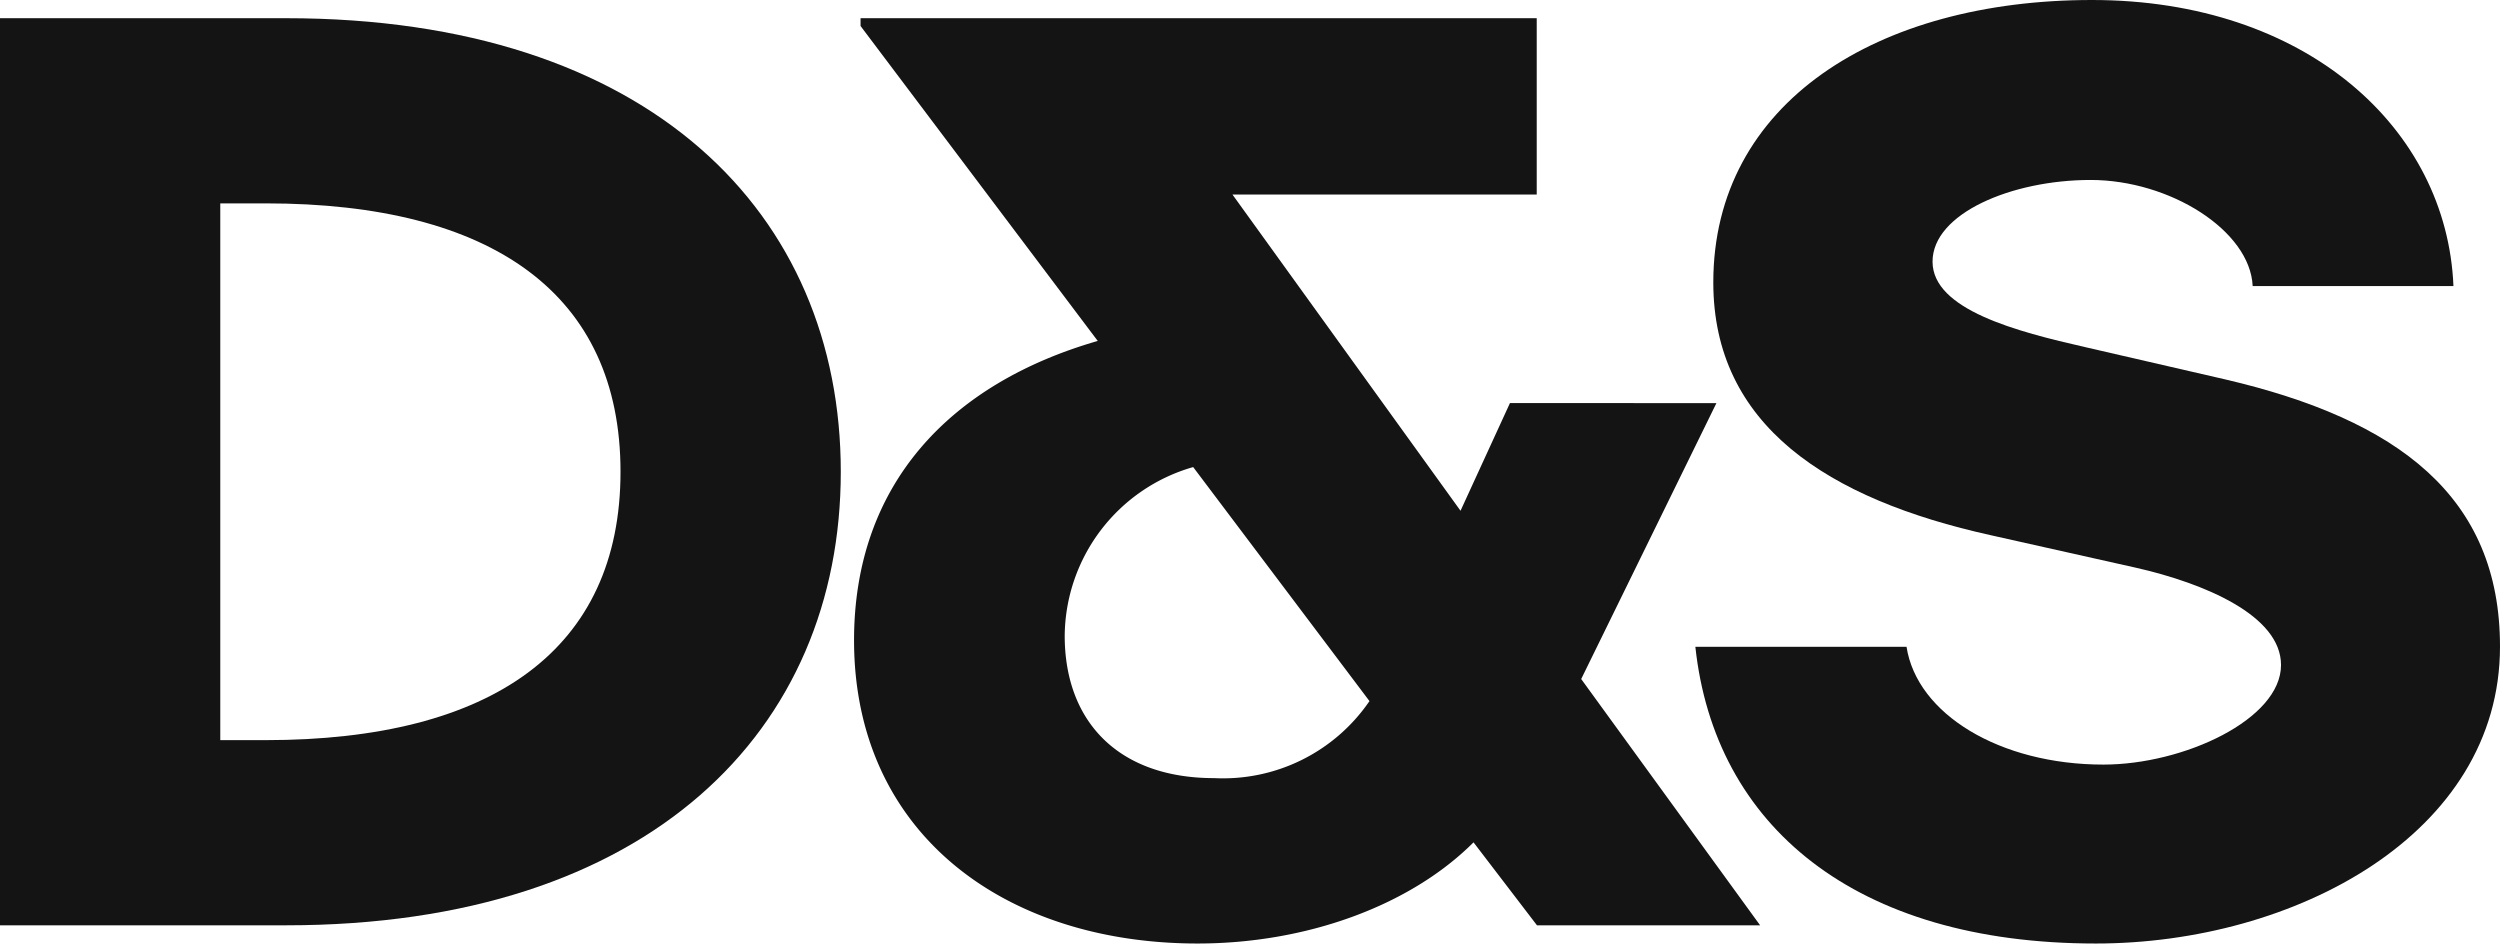 <svg xmlns="http://www.w3.org/2000/svg" viewBox="0 0 96.13 36.28"><defs><style>.cls-1{fill:#141414;}</style></defs><g id="Layer_2" data-name="Layer 2"><g id="Artwork"><path class="cls-1" d="M11,.7c14,0,21.33,7.52,21.33,17.44S25,35.58,11,35.58H0V.7Zm-.79,27.76c8.72,0,13.65-3.49,13.65-10.32S18.94,7.82,10.22,7.82H8.47V28.46Z"/><path class="cls-1" d="M56.66,32.39c-2.44,2.44-6.43,3.89-10.61,3.89-7.43,0-13.21-4.24-13.21-11.66,0-6,3.69-9.87,9.37-11.51L33.09,1V.7h26V7.48H47.39l8.77,12.16,1.9-4.14H66L60.8,26.11l6.88,9.47H59.1Zm-4-5.43-6.78-9a6.81,6.81,0,0,0-4.94,6.48c0,3.34,2.1,5.48,5.74,5.48A6.82,6.82,0,0,0,52.63,27Z"/><path class="cls-1" d="M80.59,36.28c-9.27,0-14.66-4.53-15.4-11.41h8.12c.4,2.59,3.59,4.53,7.57,4.53,3.09,0,6.83-1.74,6.83-3.83,0-1.9-2.94-3.14-5.58-3.74l-5.58-1.25c-6.28-1.39-10.67-4.23-10.67-9.72C65.88,3.94,72.21,0,80.44,0s13.65,4.93,13.9,11H86.62c-.1-2.14-3.19-4.08-6.23-4.08s-6.08,1.29-6.08,3.14,3.24,2.69,5.88,3.29l5.38,1.24c6.63,1.55,10.56,4.49,10.56,10.27C96.13,32.09,88.21,36.28,80.59,36.28Z"/></g></g></svg>